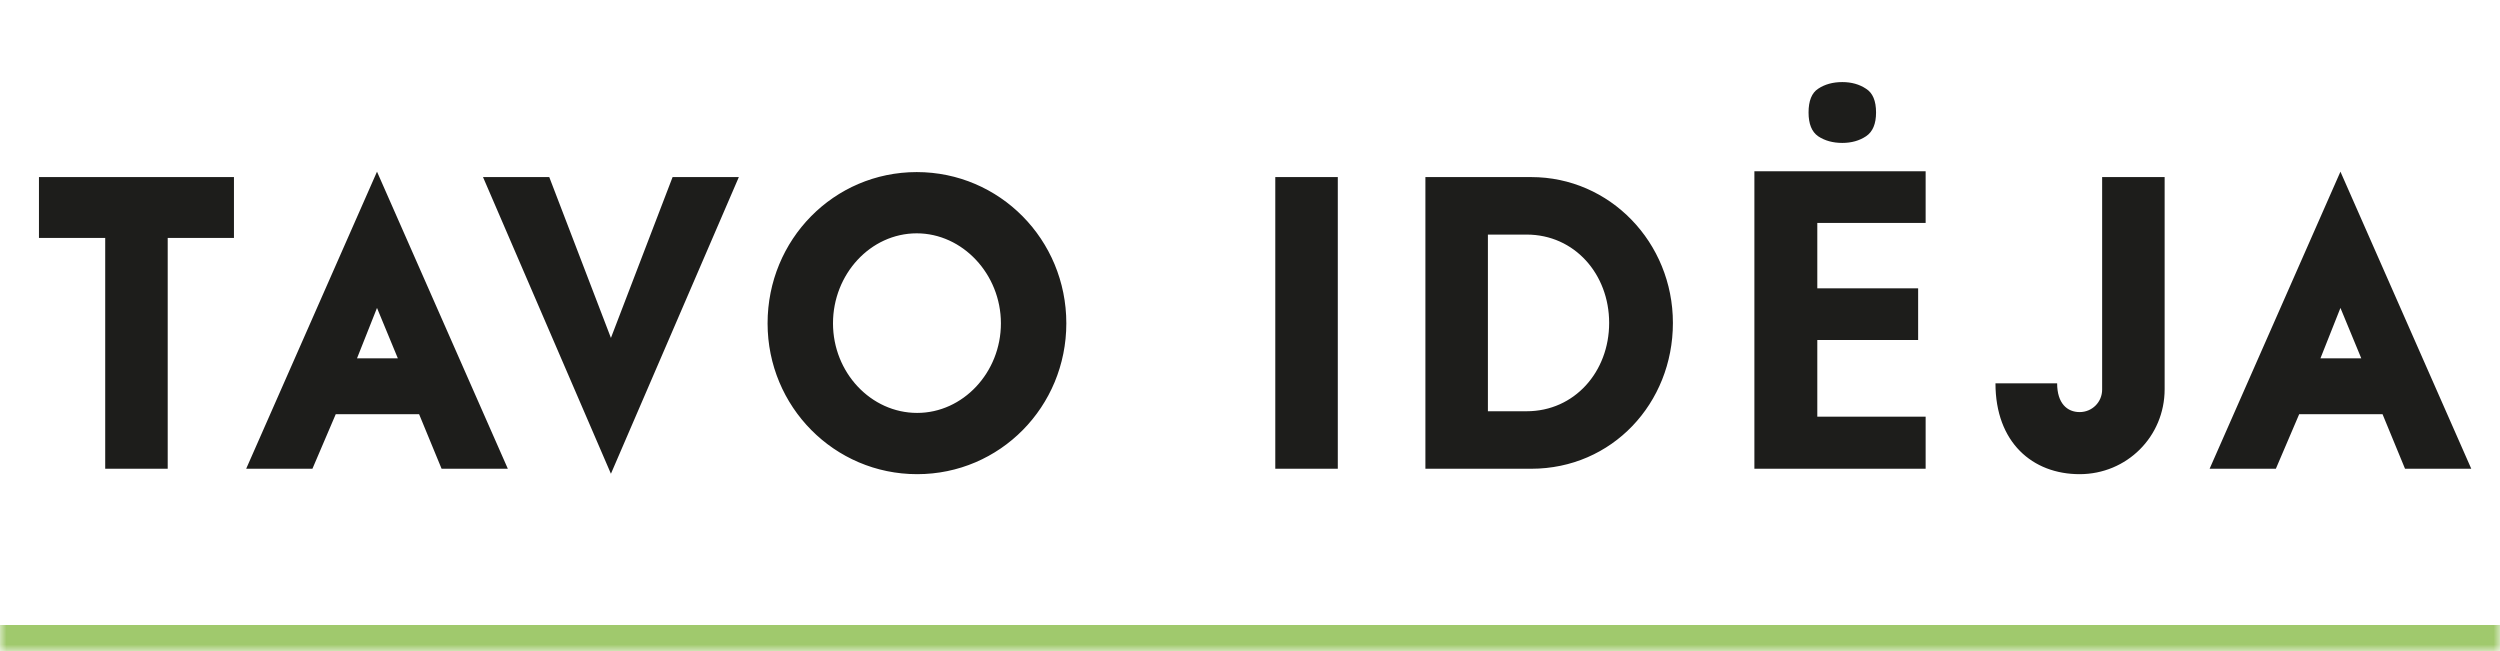 <svg width="192" height="50" viewBox="0 0 192 50" fill="none" xmlns="http://www.w3.org/2000/svg">
<mask id="path-1-inside-1_1645_2489" fill="white">
<path d="M0 0H192V50H0V0Z"/>
</mask>
<path d="M192 48H0V52H192V48Z" fill="#A0C96D" mask="url(#path-1-inside-1_1645_2489)"/>
<path d="M8.08 36V18.272H2.992V13.6H17.968V18.272H12.88V36H8.08ZM32.186 31.808H25.786L23.994 36H18.906L28.954 13.184L39.002 36H33.914L32.186 31.808ZM30.554 27.52L28.954 23.648L27.418 27.52H30.554ZM56.743 13.6L46.919 36.384L37.095 13.6H42.183L46.919 25.952L51.655 13.6H56.743ZM58.95 24.832C58.95 18.4 64.037 13.216 70.406 13.216C76.773 13.216 81.894 18.4 81.894 24.832C81.894 31.232 76.805 36.416 70.438 36.416C64.07 36.416 58.95 31.232 58.95 24.832ZM63.974 24.832C63.974 28.608 66.885 31.712 70.438 31.712C73.957 31.712 76.87 28.608 76.87 24.832C76.87 21.056 73.925 17.92 70.406 17.92C66.853 17.92 63.974 21.056 63.974 24.832ZM97.942 36V13.6H102.743V36H97.942ZM114.271 31.584H117.247C120.927 31.584 123.583 28.544 123.583 24.8C123.583 21.056 120.927 18.016 117.247 18.016H114.271V31.584ZM109.471 36V13.6H117.599C123.647 13.6 128.479 18.624 128.479 24.8C128.479 30.976 123.807 36 117.599 36H109.471ZM147.889 36H134.737V13.152H147.889V17.12H139.569V22.144H147.313V26.112H139.569V32H147.889V36ZM141.489 6.304C142.193 6.304 142.801 6.475 143.313 6.816C143.825 7.136 144.081 7.744 144.081 8.64C144.081 9.515 143.825 10.123 143.313 10.464C142.801 10.805 142.193 10.976 141.489 10.976C140.764 10.976 140.145 10.805 139.633 10.464C139.143 10.123 138.897 9.515 138.897 8.64C138.897 7.744 139.143 7.136 139.633 6.816C140.145 6.475 140.764 6.304 141.489 6.304ZM153.252 29.44H157.988C157.988 30.976 158.756 31.648 159.716 31.648C160.676 31.648 161.444 30.88 161.444 29.92V13.6H166.244V29.888C166.244 33.536 163.332 36.416 159.716 36.416C156.1 36.416 153.252 33.984 153.252 29.44ZM182.978 31.808H176.578L174.786 36H169.698L179.746 13.184L189.794 36H184.706L182.978 31.808ZM181.346 27.52L179.746 23.648L178.21 27.52H181.346Z" fill="#1D1D1B"/>
</svg>

